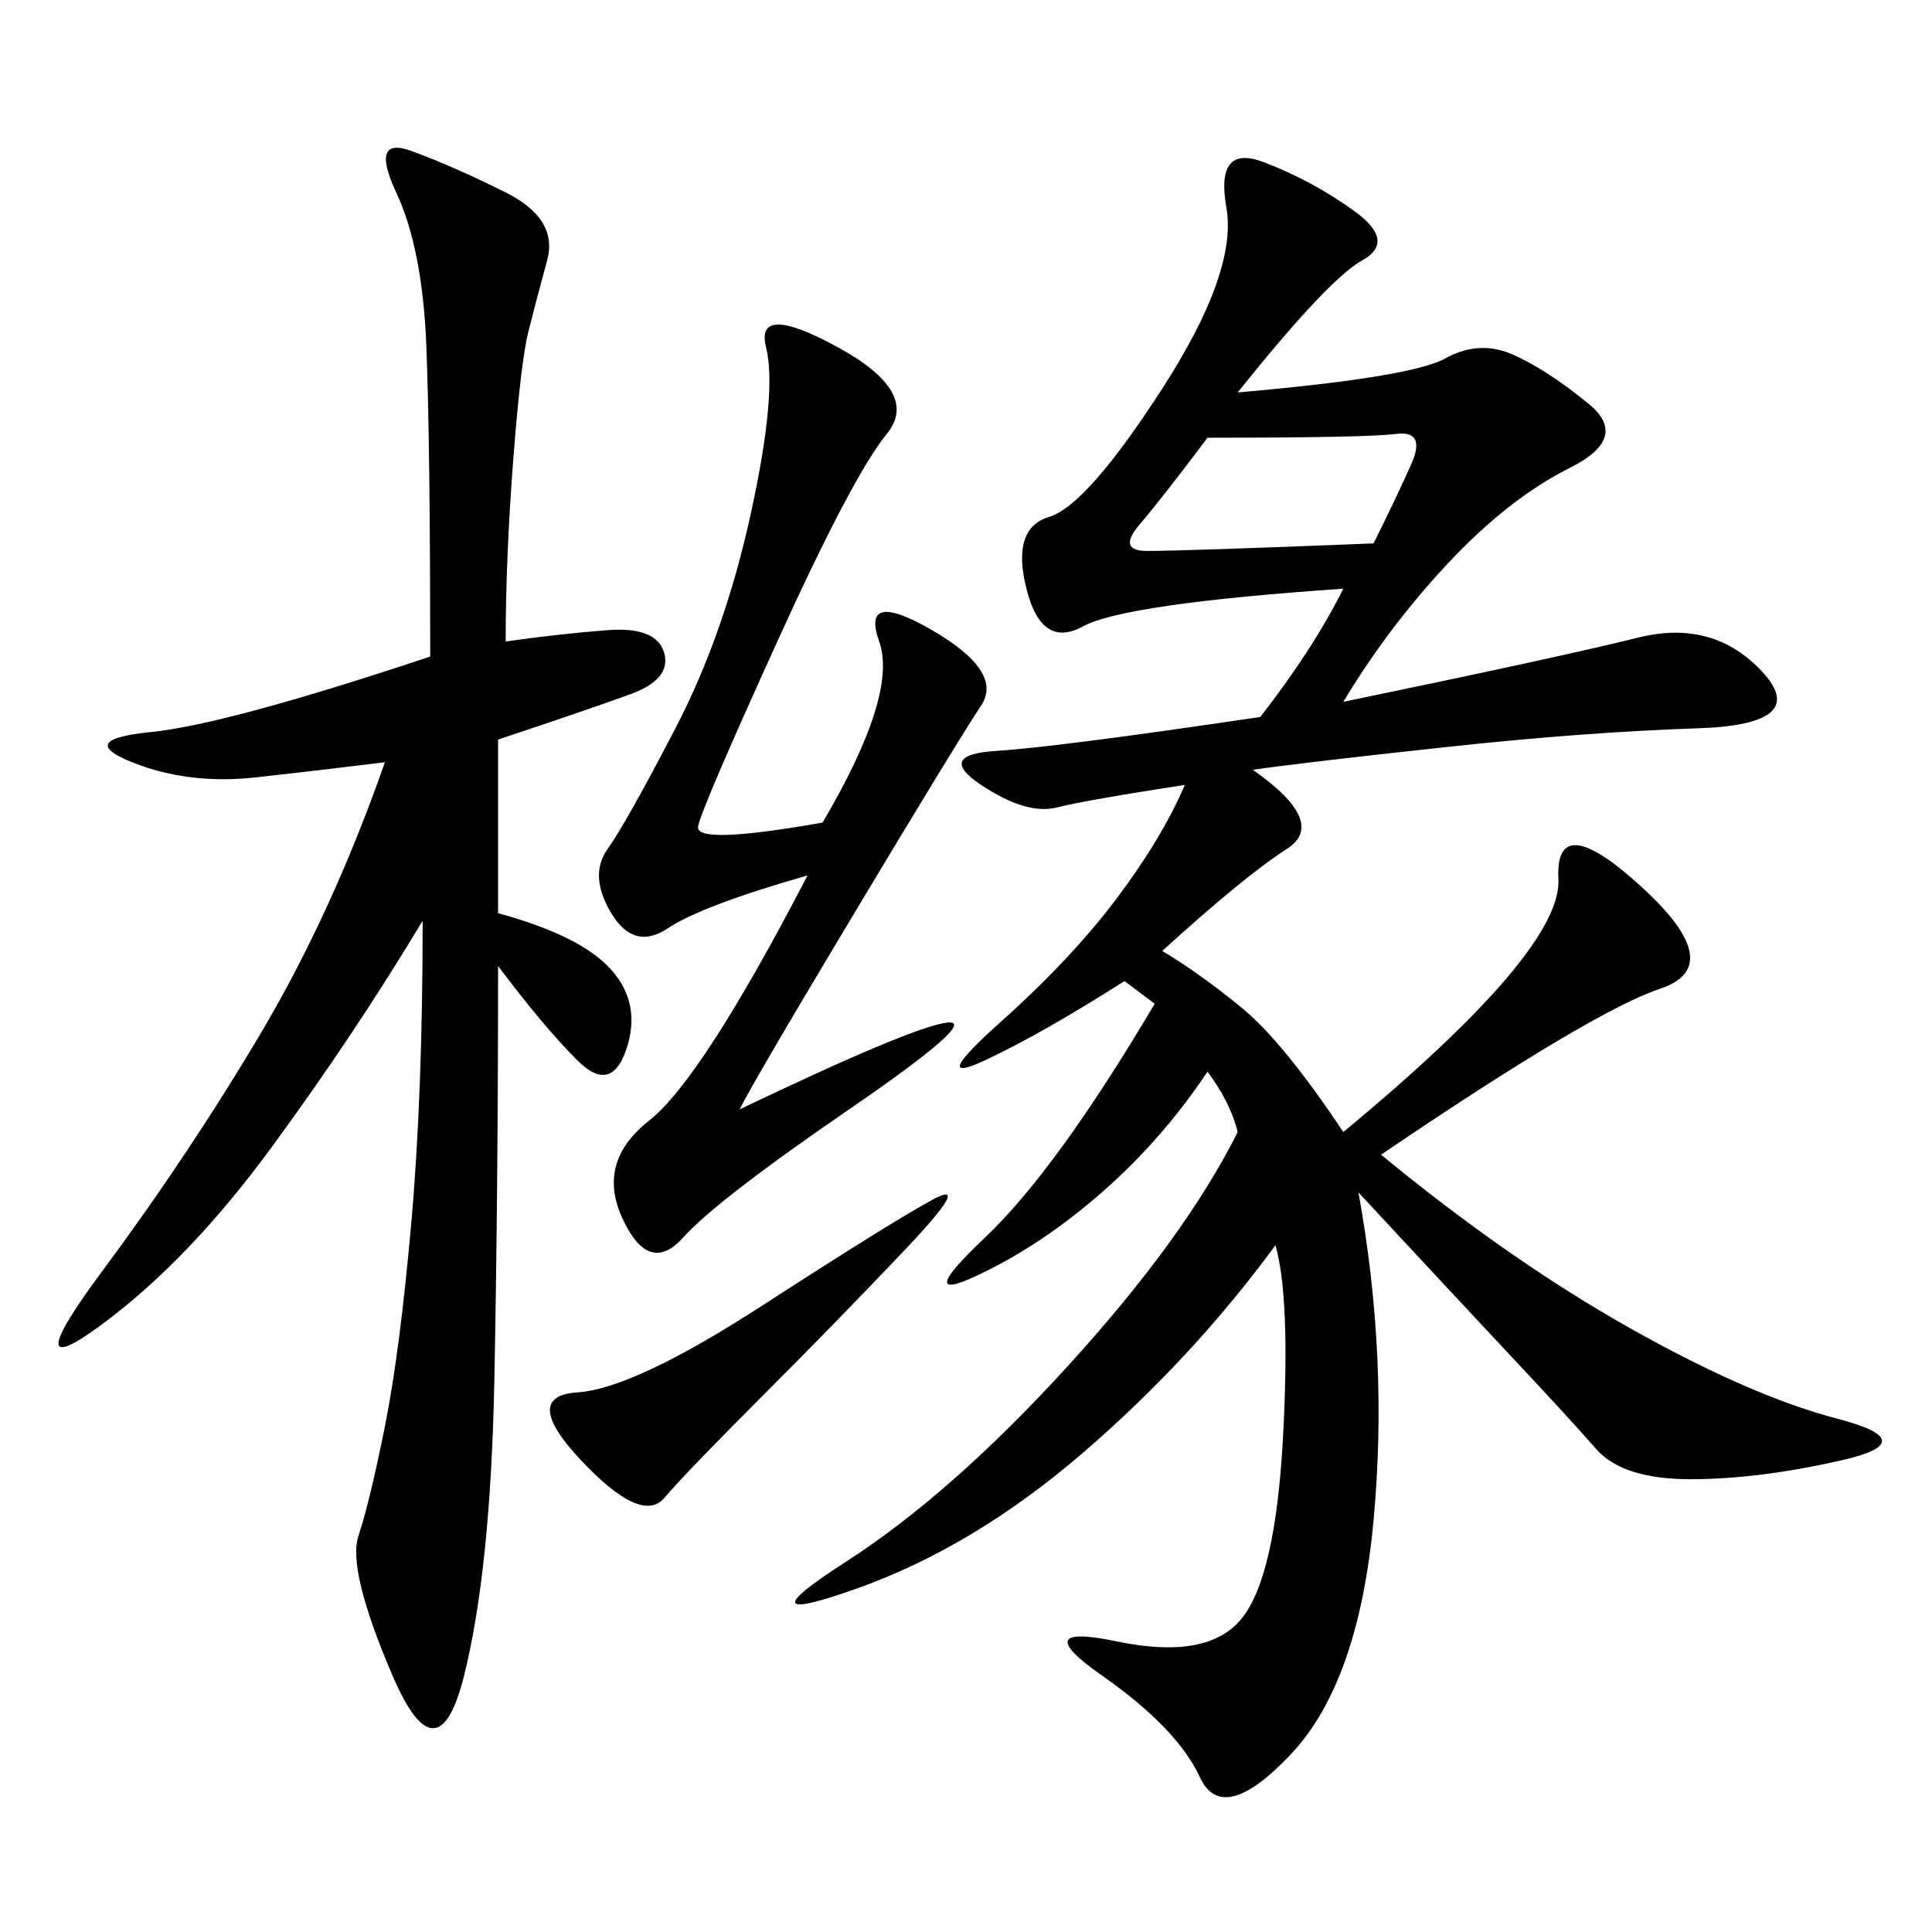 <svg xmlns="http://www.w3.org/2000/svg" xmlns:xlink="http://www.w3.org/1999/xlink" width="300" height="300"><path d="M198.05 193.36Q185.16 210.94 168.16 225.59Q151.17 240.23 133.01 246.68Q114.84 253.13 131.25 242.58Q147.66 232.03 165.82 212.11Q183.98 192.19 192.19 175.78L192.19 175.78Q191.02 171.09 187.50 166.41L187.50 166.41Q180.47 176.95 171.09 185.16Q161.72 193.36 151.76 198.05Q141.80 202.73 152.93 192.19Q164.06 181.64 179.30 155.86L179.30 155.86L174.61 152.34Q161.72 160.55 152.93 164.65Q144.14 168.75 155.27 158.79Q166.41 148.83 173.44 139.45Q180.47 130.08 183.98 121.88L183.98 121.88Q168.75 124.22 164.06 125.39Q159.38 126.56 152.34 121.88Q145.31 117.19 154.69 116.60Q164.06 116.02 195.70 111.33L195.70 111.33Q203.91 100.78 208.59 91.41L208.59 91.41Q174.61 93.75 168.16 97.27Q161.72 100.78 159.38 91.41Q157.03 82.03 162.89 80.27Q168.75 78.52 180.47 60.35Q192.19 42.19 190.43 32.23Q188.67 22.27 196.29 25.20Q203.91 28.13 210.35 32.81Q216.80 37.50 211.52 40.43Q206.25 43.36 192.19 60.94L192.19 60.94Q219.14 58.59 224.41 55.66Q229.69 52.73 234.96 55.08Q240.23 57.42 246.68 62.70Q253.13 67.97 243.75 72.66Q234.38 77.34 225 87.30Q215.63 97.27 208.59 108.98L208.59 108.98Q242.58 101.95 254.30 99.02Q266.02 96.09 273.63 104.30Q281.25 112.50 263.67 113.09Q246.09 113.67 224.41 116.02Q202.73 118.36 194.53 119.53L194.53 119.53Q206.25 127.73 199.80 131.84Q193.36 135.94 180.47 147.66L180.47 147.66Q186.33 151.17 192.77 156.45Q199.22 161.72 208.59 175.78L208.59 175.78Q242.58 147.66 241.99 136.52Q241.41 125.39 254.88 137.70Q268.36 150 257.81 153.52Q247.27 157.03 214.45 179.30L214.45 179.30Q234.38 195.70 253.13 206.25Q271.88 216.80 285.35 220.31Q298.83 223.83 285.94 226.76Q273.05 229.69 262.50 229.69L262.50 229.69Q251.95 229.69 247.85 225Q243.75 220.31 234.96 210.94Q226.17 201.56 210.94 185.16L210.94 185.16Q215.63 210.94 213.28 236.13Q210.94 261.33 200.39 272.46Q189.84 283.59 186.33 275.98Q182.81 268.36 171.09 260.16Q159.38 251.95 173.44 254.88Q187.50 257.81 192.77 251.37Q198.05 244.92 199.22 223.24Q200.39 201.56 198.05 193.36L198.05 193.36ZM77.34 141.80Q90.23 145.31 94.92 150.59Q99.61 155.86 97.27 162.89Q94.92 169.92 89.65 164.65Q84.38 159.38 77.34 150L77.34 150Q77.34 185.16 76.76 214.45Q76.17 243.75 72.07 260.16Q67.97 276.56 60.94 260.16Q53.91 243.75 55.66 238.48Q57.42 233.20 59.77 221.48Q62.11 209.77 63.87 189.84Q65.63 169.92 65.63 142.97L65.63 142.97Q55.08 160.55 42.19 178.13Q29.30 195.70 15.82 205.66Q2.34 215.63 15.82 197.46Q29.30 179.30 40.43 160.55Q51.56 141.80 59.77 118.36L59.77 118.36Q50.39 119.53 39.84 120.70Q29.30 121.88 20.51 118.36Q11.72 114.84 23.44 113.67Q35.16 112.50 66.80 101.95L66.80 101.95Q66.80 69.14 66.21 53.91Q65.63 38.67 61.52 29.88Q57.42 21.09 63.87 23.44Q70.31 25.78 78.52 29.88Q86.72 33.98 84.96 40.43Q83.20 46.88 82.03 51.56Q80.86 56.25 79.69 71.48Q78.52 86.72 78.52 99.61L78.52 99.61Q86.72 98.44 94.34 97.85Q101.95 97.27 103.13 101.37Q104.30 105.47 97.85 107.81Q91.41 110.16 77.34 114.84L77.34 114.84L77.34 141.80ZM127.73 127.73Q139.45 107.81 136.52 99.61Q133.59 91.41 144.73 97.85Q155.86 104.30 152.34 109.57Q148.83 114.84 133.01 141.21Q117.19 167.58 114.84 172.27L114.84 172.27Q141.80 159.38 147.07 158.79Q152.34 158.20 131.84 172.27Q111.33 186.33 106.05 192.19Q100.78 198.05 96.68 189.26Q92.58 180.47 100.78 174.02Q108.98 167.58 125.39 135.94L125.39 135.94Q108.98 140.63 103.71 144.14Q98.44 147.66 94.92 141.80Q91.41 135.94 94.34 131.84Q97.27 127.73 104.88 113.09Q112.50 98.44 116.60 79.69Q120.70 60.94 118.95 53.91Q117.19 46.88 130.08 53.91Q142.97 60.94 137.70 67.38Q132.42 73.83 120.70 99.61Q108.98 125.39 108.40 128.32Q107.81 131.25 127.73 127.73L127.73 127.73ZM118.36 202.73Q138.28 189.84 144.73 186.33Q151.17 182.81 140.63 193.95Q130.08 205.08 118.36 216.80Q106.64 228.52 103.13 232.62Q99.61 236.72 90.23 226.76Q80.86 216.80 89.65 216.21Q98.44 215.63 118.36 202.73L118.36 202.73ZM187.50 67.97Q180.47 77.34 176.95 81.45Q173.44 85.55 178.13 85.55L178.13 85.55Q183.98 85.55 213.28 84.38L213.28 84.38Q216.80 77.34 219.14 72.07Q221.48 66.80 216.80 67.38Q212.11 67.97 187.50 67.97L187.50 67.97Z"/></svg>